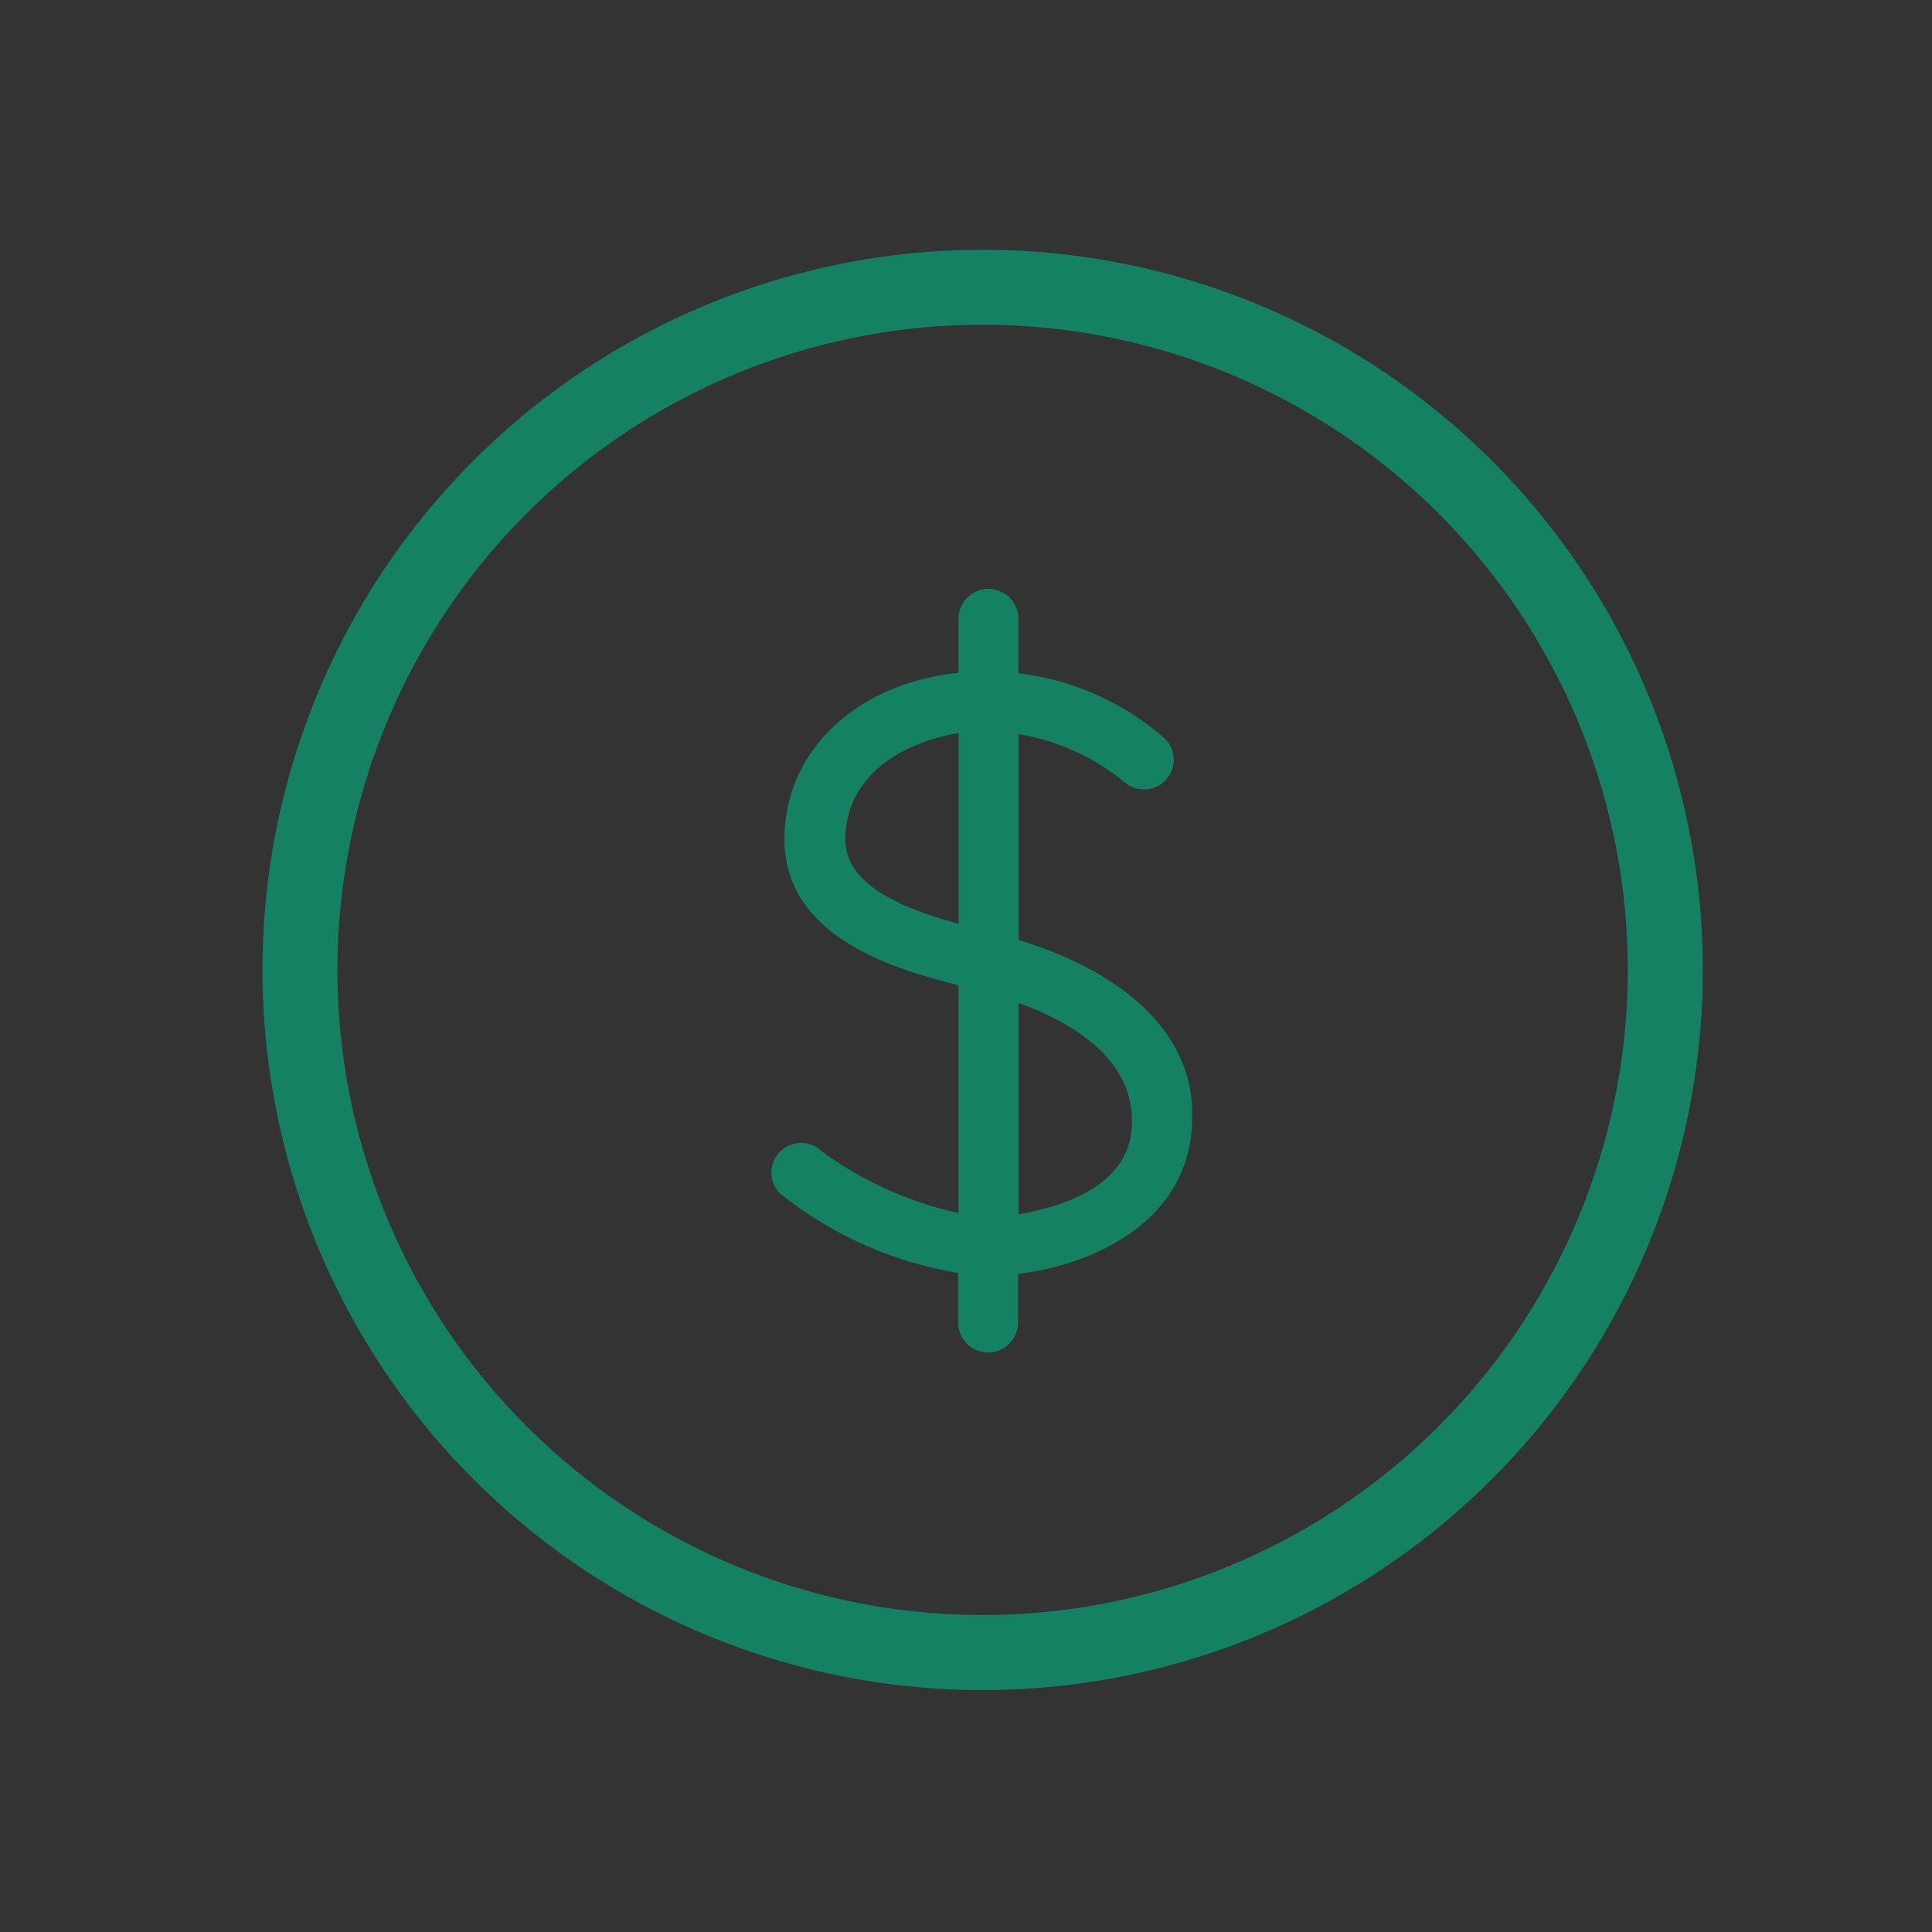 <svg xmlns="http://www.w3.org/2000/svg" width="58" height="58" viewBox="0 0 58 58"><rect x="0" y="0" width="58" height="58" fill="#333333" stroke="none"/><path data-name="Path 6135" d="M0 0h58v58H0z" fill="#fff" opacity=".003"/><g fill="#148163"><path data-name="Path 5307" d="M29.5 7.498a21.62 21.62 0 1 0 21.62 21.62A21.62 21.62 0 0 0 29.5 7.498zm0 40.987a19.368 19.368 0 1 1 19.367-19.367A19.368 19.368 0 0 1 29.5 48.485z"/><path data-name="Path 5308" d="M30.579 28.218v-6.177a6.668 6.668 0 0 1 3.2 1.459.893.893 0 0 0 1.211-1.308 8.118 8.118 0 0 0-4.416-1.98v-1.634a.9.9 0 0 0-1.8 0v1.62c-3.064.316-5.224 2.344-5.224 5 0 2.972 3.4 3.92 5.224 4.377v6.839a10.842 10.842 0 0 1-4.1-1.848.891.891 0 0 0-1.26 1.26 11.517 11.517 0 0 0 5.35 2.388v1.488a.9.9 0 0 0 1.8 0v-1.46c2.3-.272 5.224-1.62 5.224-4.684.078-2.368-1.829-4.304-5.209-5.34zm-1.8-.486c-1.459-.4-3.4-1.08-3.4-2.524 0-1.892 1.668-2.918 3.4-3.2v5.71zm1.8 8.755V30.11c1.62.584 3.4 1.668 3.4 3.512.063 1.984-2.14 2.612-3.4 2.836z"/></g><path data-name="Rectangle 3515" fill="none" d="M4 4h51v51H4z"/></svg>